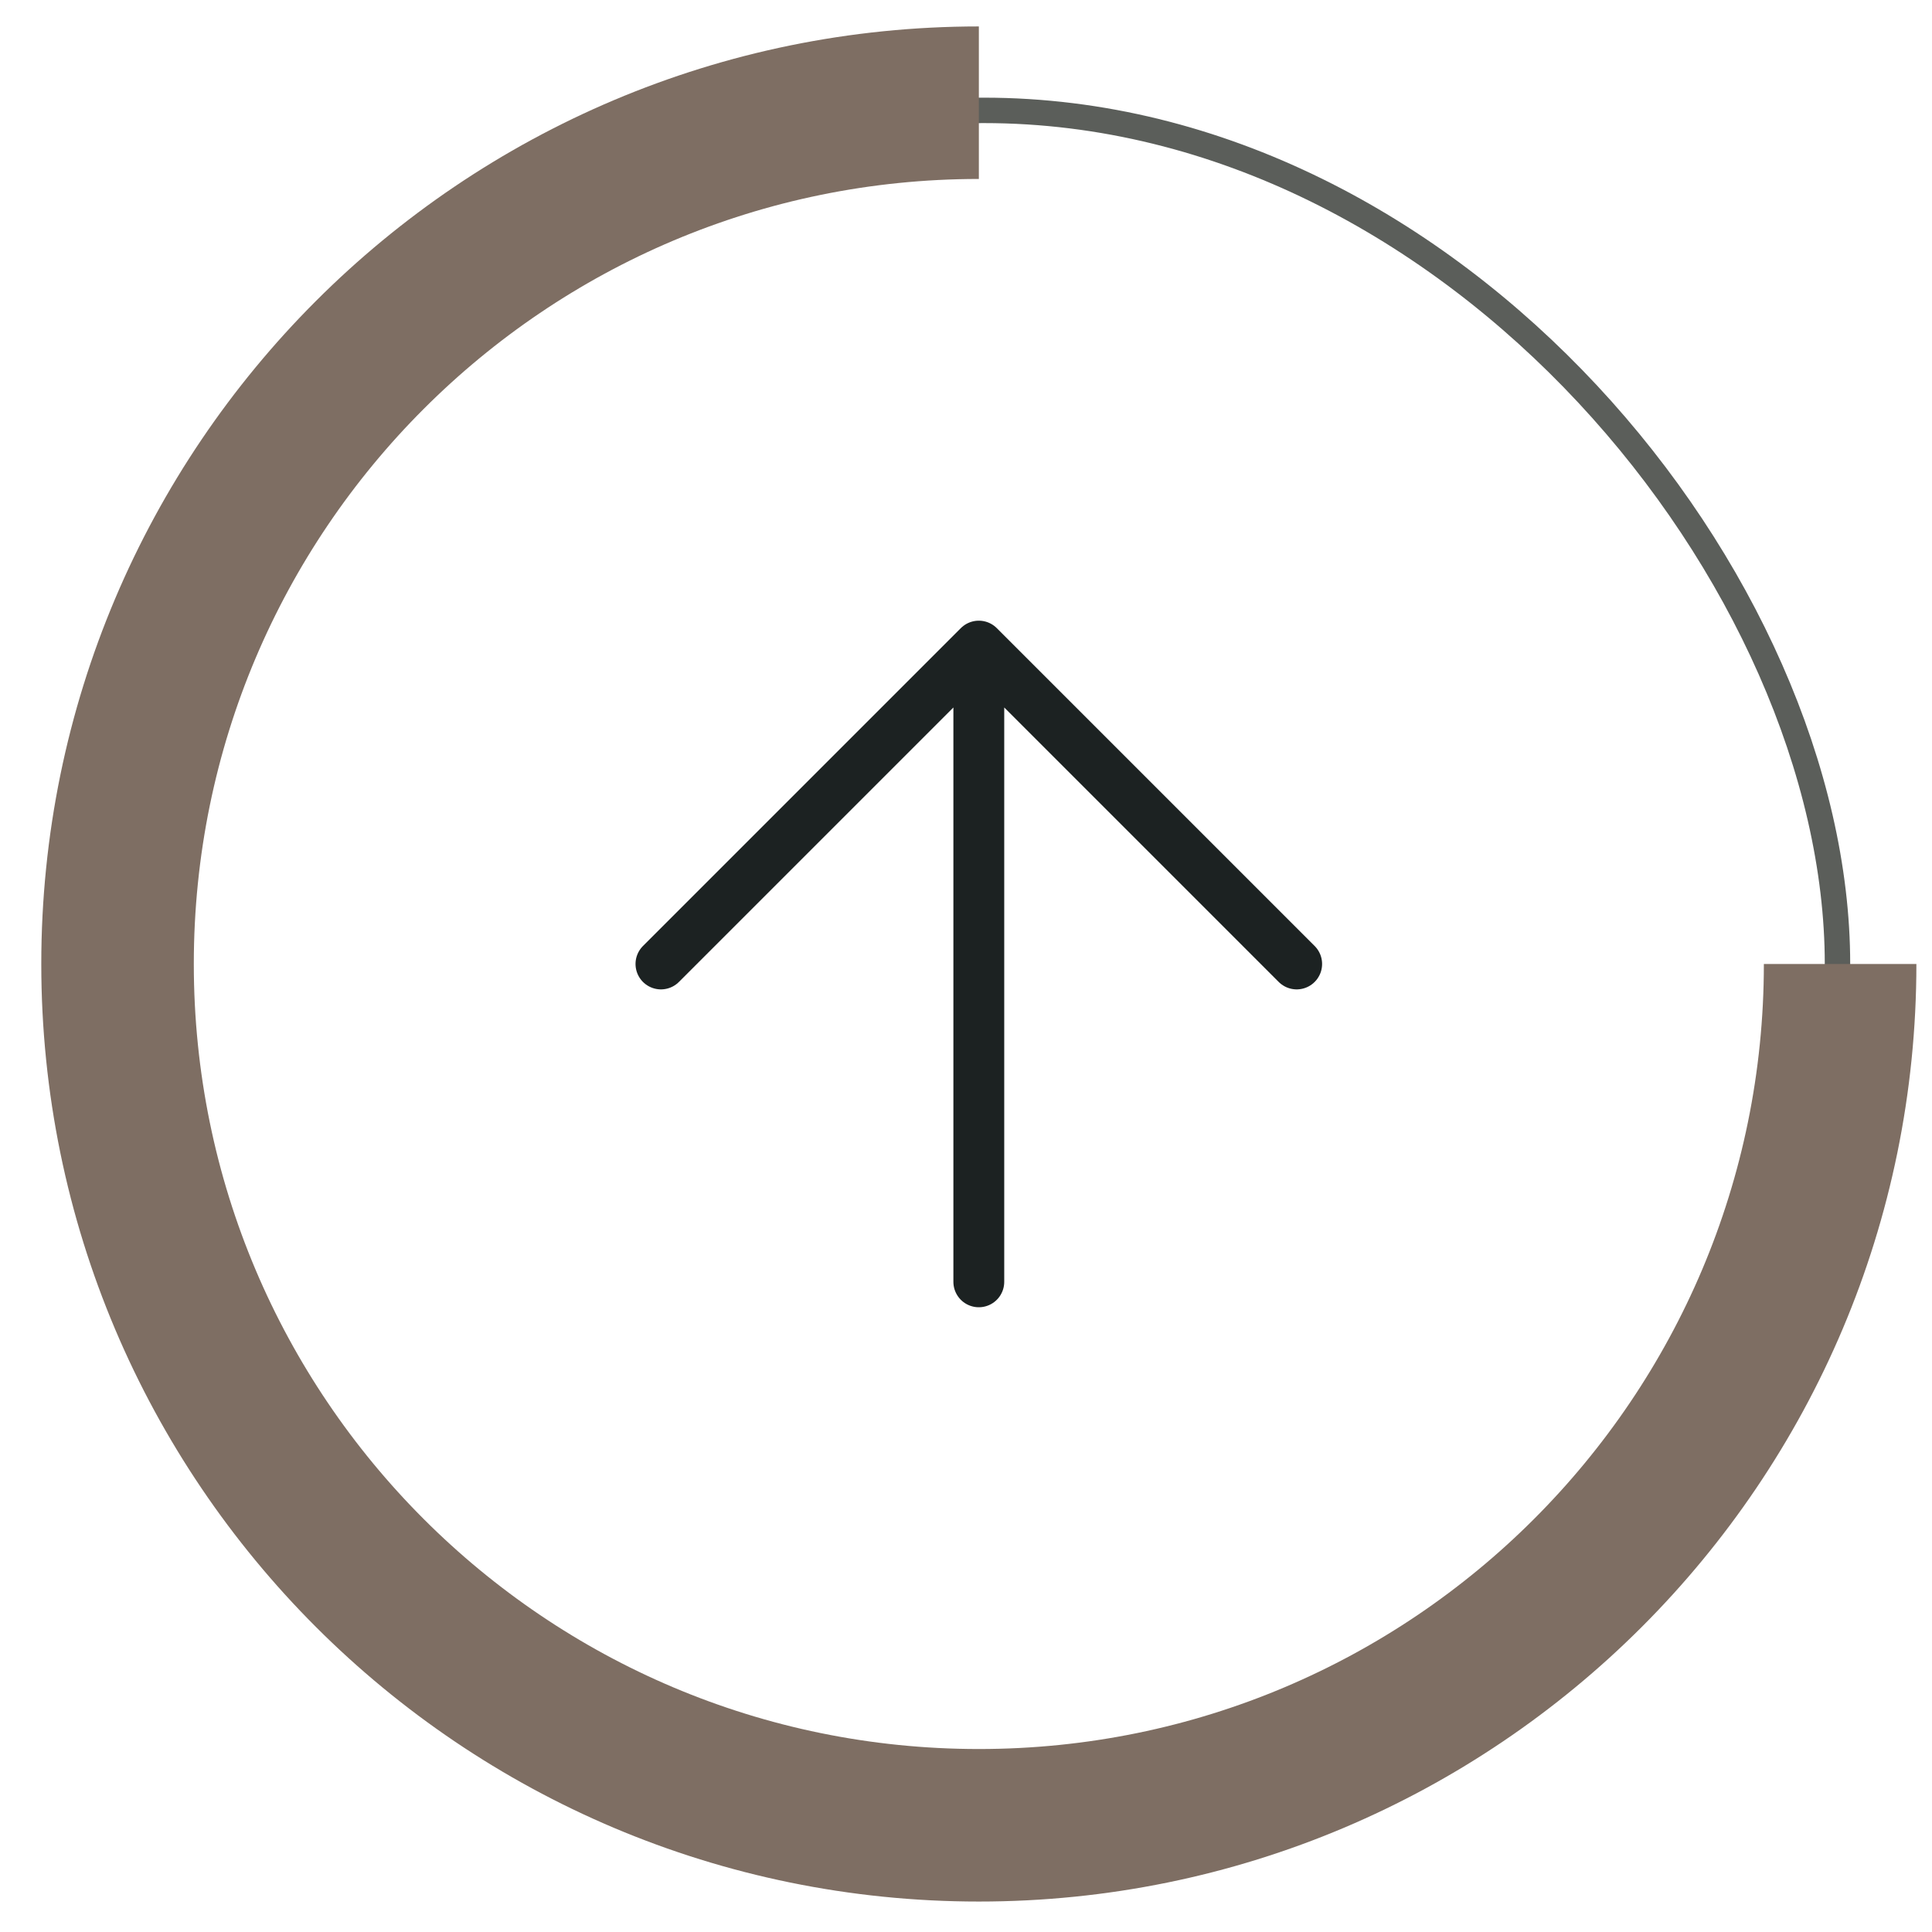 <svg width="38" height="38" viewBox="0 0 38 38" fill="none" xmlns="http://www.w3.org/2000/svg">
<rect x="2.562" y="2.171" width="33.579" height="33.579" rx="16.79" stroke="#5B5E5A" stroke-width="0.5"/>
<path d="M36.193 18.96C36.193 28.316 28.609 35.901 19.253 35.901C9.897 35.901 2.312 28.316 2.312 18.96C2.312 9.604 9.897 2.02 19.253 2.02" stroke="#7E6E63" stroke-width="3"/>
<path d="M19.252 25.212L19.252 12.708M19.252 12.708L13 18.96M19.252 12.708L25.504 18.96" stroke="#1C2222" stroke-linecap="round" stroke-linejoin="round"/>
</svg>
